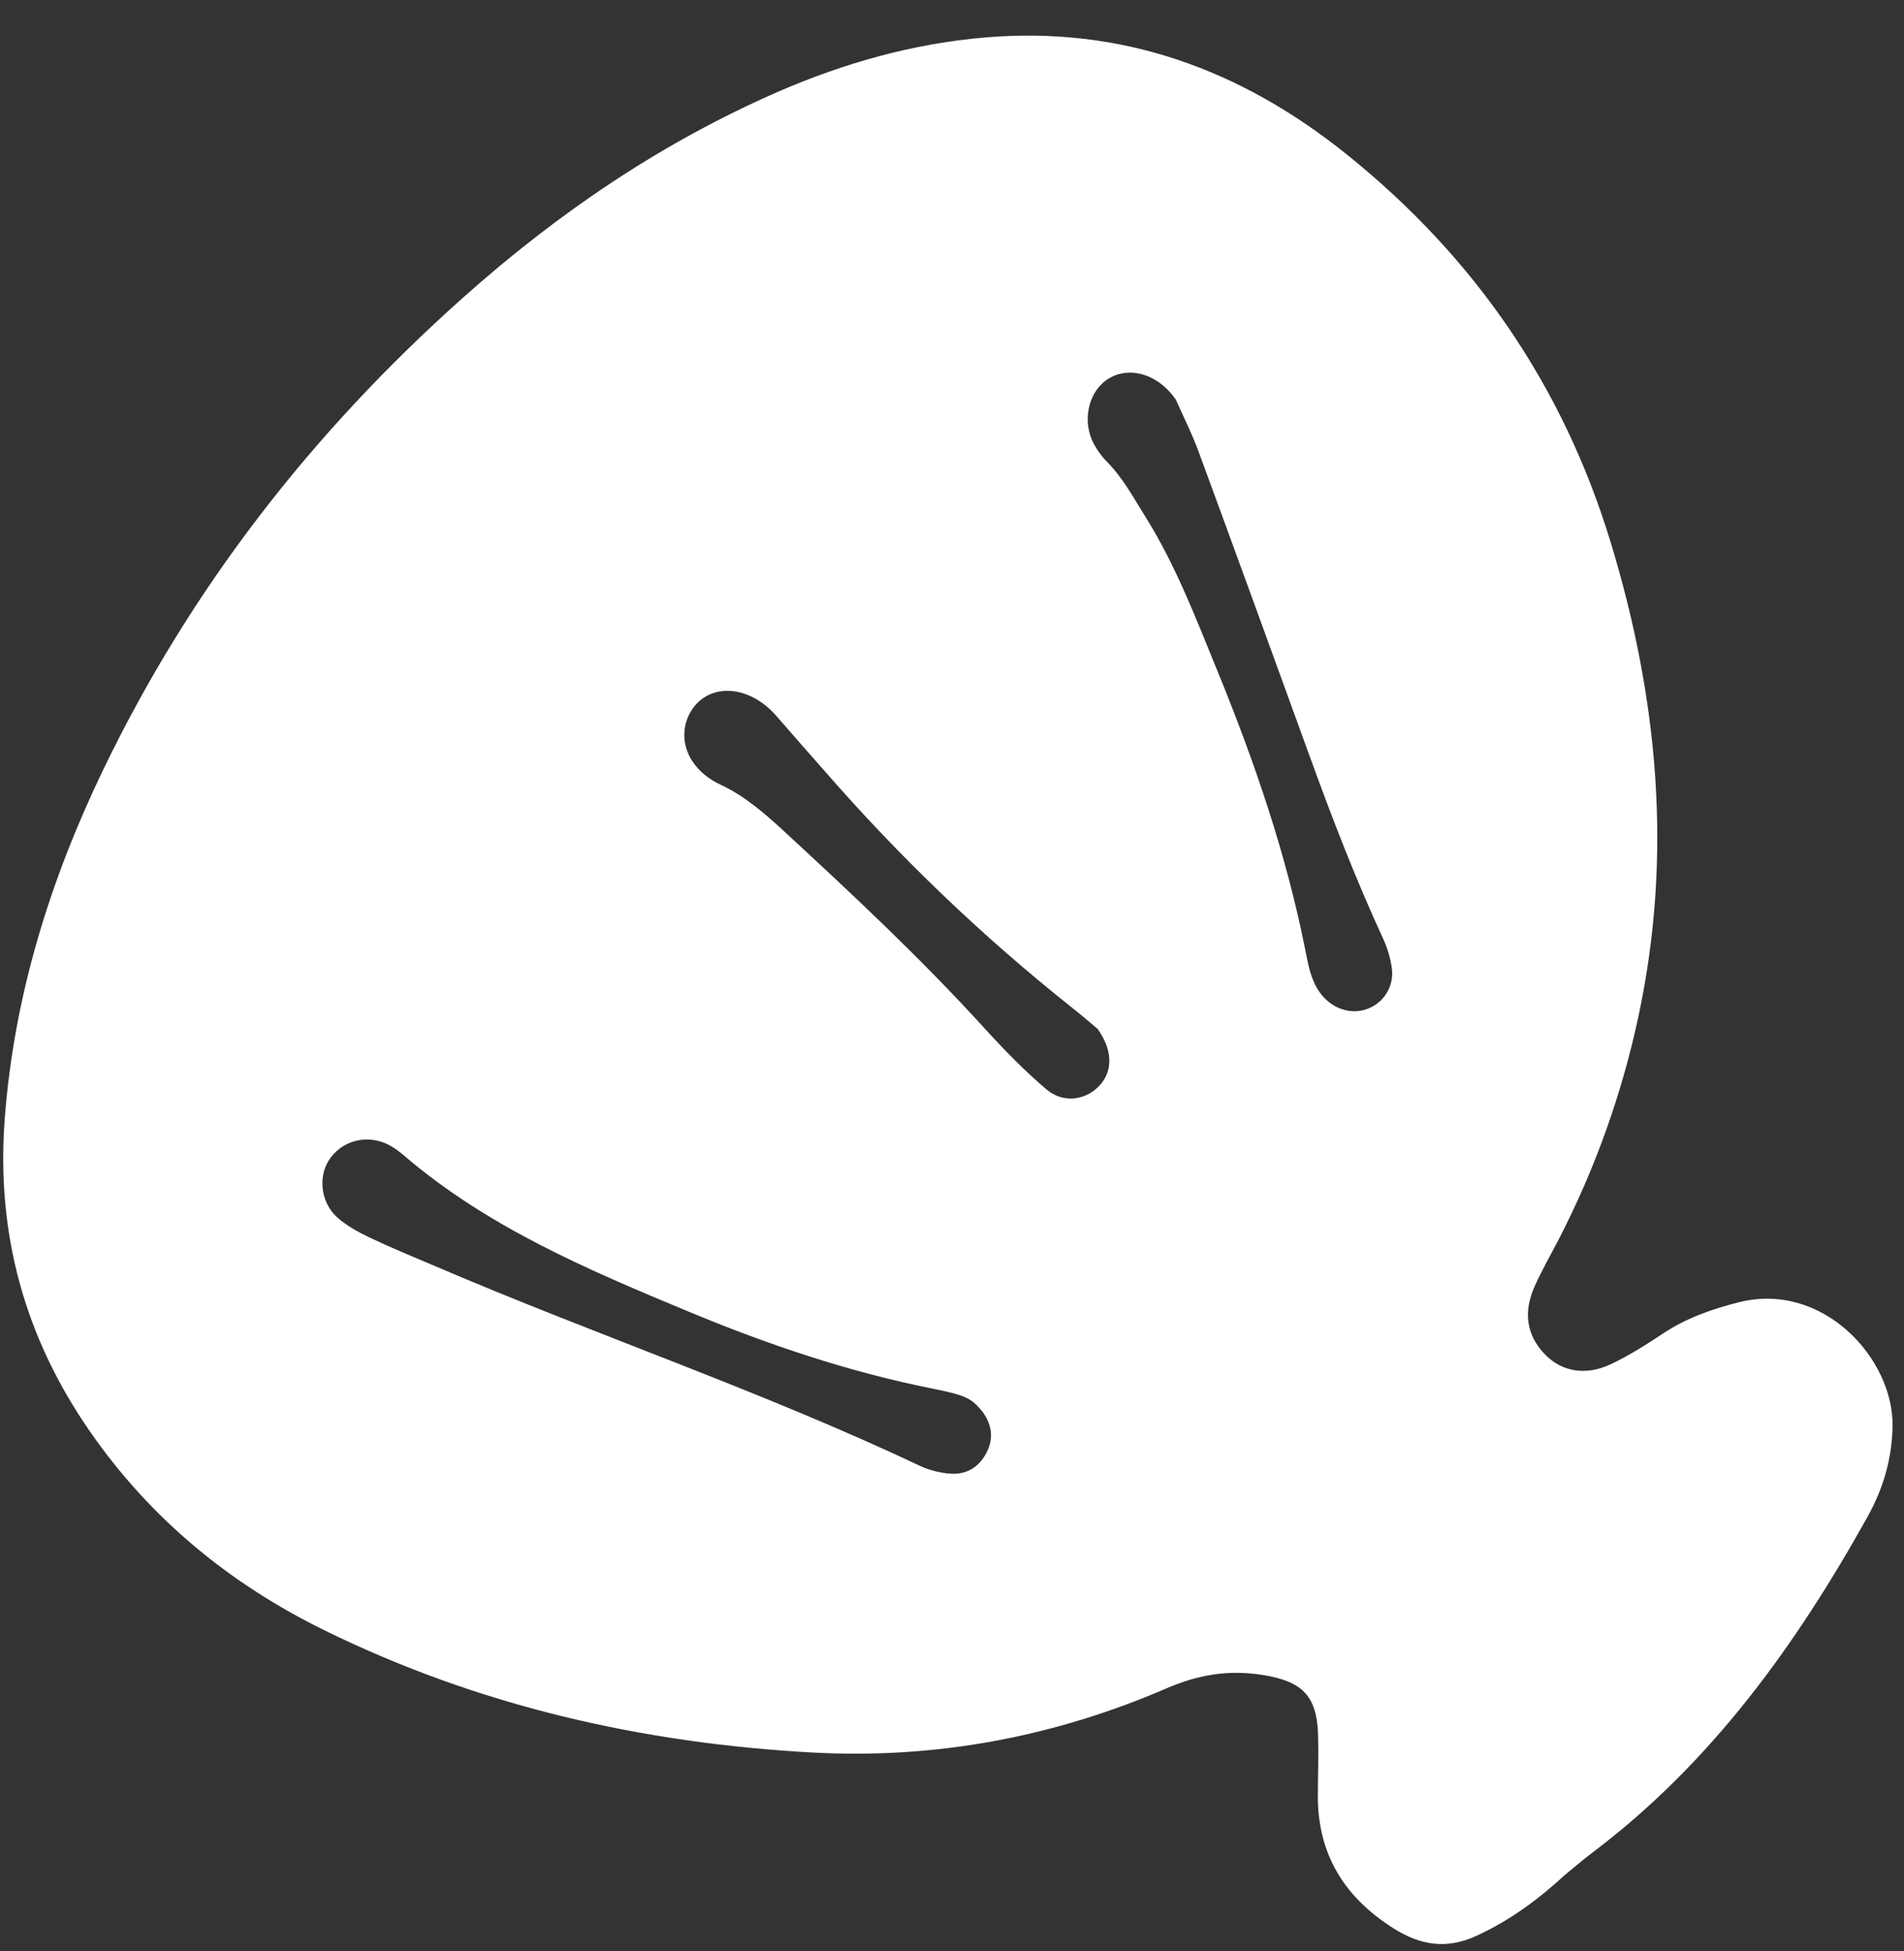 <svg width="82" height="84" viewBox="0 0 82 84" fill="none" xmlns="http://www.w3.org/2000/svg">
<rect x="0" y="0" width="82" height="84" fill="#333333" stroke="none"/>
<path d="M35.005 75.456C40.297 75.743 45.395 74.785 50.239 72.692C51.604 72.104 52.892 71.886 54.356 72.112C56.06 72.38 56.719 72.986 56.766 74.707C56.791 75.579 56.76 76.447 56.756 77.321C56.752 79.84 57.896 81.686 60.014 83.025C61.183 83.764 62.3 83.936 63.587 83.348C65.046 82.681 66.291 81.745 67.39 80.73C67.825 80.373 68.181 80.067 68.559 79.781C73.698 75.913 77.359 70.825 80.449 65.27C81.108 64.079 81.48 62.804 81.507 61.427C81.566 58.498 78.504 55.152 74.881 56.071C73.729 56.362 72.621 56.75 71.62 57.416C70.897 57.897 70.159 58.364 69.382 58.732C68.299 59.248 67.261 59.062 66.538 58.313C65.72 57.473 65.623 56.482 66.064 55.451C66.376 54.731 66.777 54.045 67.139 53.344C68.702 50.307 69.843 47.118 70.559 43.779C72.04 36.883 71.421 30.097 69.371 23.361C67.316 16.61 63.51 11.086 58.035 6.676C53.455 2.984 48.3 1.107 42.4 1.615C39.305 1.881 36.348 2.718 33.518 3.947C28.494 6.137 24.026 9.171 19.934 12.822C13.442 18.61 8.204 25.332 4.423 33.185C2.148 37.92 0.605 42.88 0.204 48.164C-0.167 53.081 1.045 57.566 3.888 61.651C6.498 65.409 9.902 68.189 13.949 70.181C20.596 73.45 27.666 75.057 35.005 75.456ZM56.222 40.937C55.404 36.795 54.037 32.816 52.444 28.918C51.512 26.647 50.641 24.34 49.323 22.239C48.819 21.433 48.369 20.593 47.693 19.902C47.471 19.682 47.277 19.417 47.124 19.141C46.595 18.188 46.843 16.934 47.651 16.363C48.544 15.731 49.853 16.053 50.645 17.216C50.931 17.867 51.329 18.651 51.629 19.468C53.244 23.857 54.842 28.257 56.438 32.652C57.387 35.264 58.386 37.853 59.551 40.379C59.747 40.8 59.895 41.274 59.947 41.731C60.033 42.492 59.579 43.173 58.915 43.429C58.179 43.719 57.33 43.424 56.836 42.726C56.454 42.186 56.346 41.556 56.222 40.937ZM29.833 30.506C30.294 29.851 31.096 29.594 31.933 29.83C32.562 30.012 33.058 30.38 33.483 30.878C34.155 31.657 34.839 32.428 35.519 33.201C38.76 36.92 42.304 40.315 46.161 43.378C46.597 43.721 47.012 44.086 47.274 44.302C47.915 45.208 47.921 46.062 47.412 46.672C46.832 47.362 45.823 47.54 45.076 46.911C44.112 46.095 43.225 45.182 42.373 44.243C39.646 41.251 36.697 38.49 33.728 35.754C32.916 35.007 32.07 34.272 31.049 33.794C30.546 33.559 30.102 33.222 29.795 32.738C29.351 32.041 29.365 31.166 29.833 30.506ZM14.251 49.829C14.842 49.051 15.907 48.834 16.794 49.32C17.002 49.435 17.195 49.579 17.375 49.732C20.986 52.83 25.291 54.657 29.601 56.449C33.035 57.881 36.551 59.072 40.209 59.797C41.662 60.085 41.881 60.24 42.336 60.814C42.703 61.334 42.815 61.919 42.483 62.55C42.163 63.172 41.627 63.49 40.953 63.45C40.493 63.422 40.006 63.297 39.589 63.099C32.786 59.884 25.658 57.479 18.753 54.519C17.805 54.118 16.852 53.726 15.925 53.286C15.432 53.05 14.931 52.777 14.526 52.418C13.773 51.738 13.685 50.564 14.251 49.829Z" fill="white"/>
</svg>
